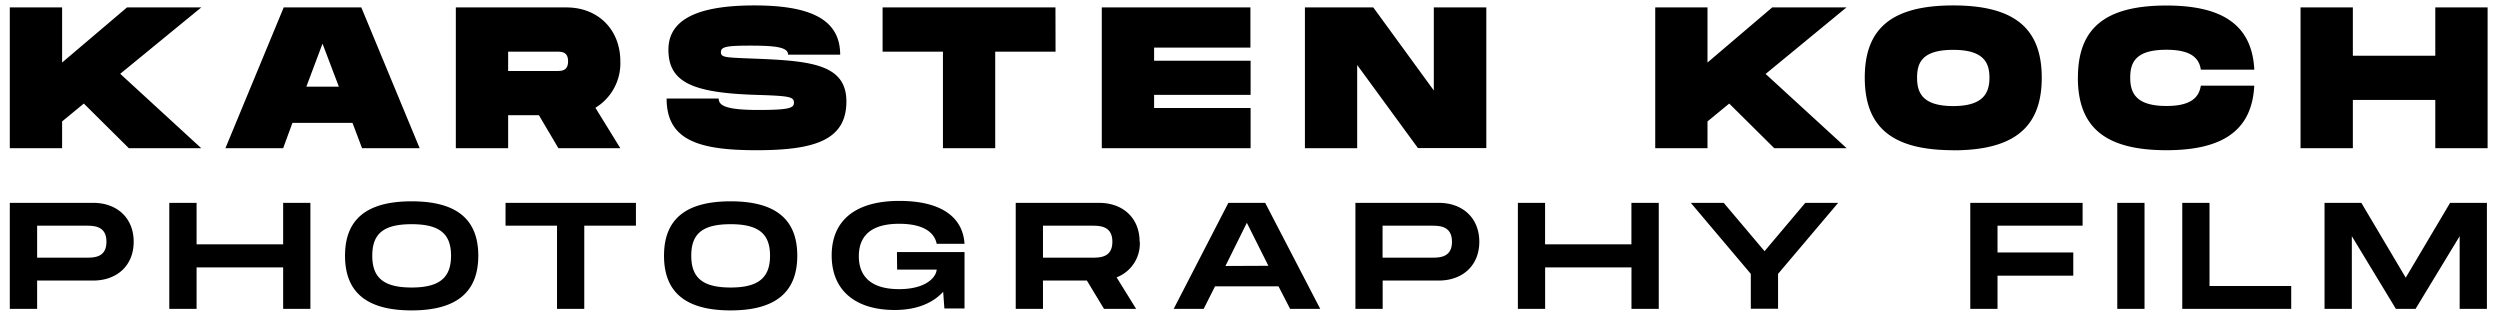 <svg id="Ebene_1" data-name="Ebene 1" xmlns="http://www.w3.org/2000/svg" viewBox="0 0 538.58 68.03"><defs><style>.cls-1{fill:#000000;}</style></defs><path class="cls-1" d="M524.64,1.6V12H506.88V1.6H495.61V31.93h11.27V21.53h17.76v10.4h11.27V1.6Zm-77,15.12c0,10.57,5.72,15.64,19.07,15.64,12.17,0,18.45-4.29,18.93-13.91H474.13c-.44,2.9-2.65,4.38-7.41,4.38-6.63,0-7.8-2.86-7.8-6.11s1.13-6,7.8-6c4.76,0,7,1.43,7.41,4.29h11.52c-.48-9.58-6.8-13.82-18.93-13.82-13.35,0-19.07,5-19.07,15.55m-26.86,6.11c-6.62,0-7.79-2.86-7.79-6.11s1.12-6,7.79-6,7.8,2.86,7.8,6-1.17,6.11-7.8,6.11m0,9.53c13.3,0,19.07-5.11,19.07-15.64S434.09,1.17,420.79,1.17s-19.06,5-19.06,15.55,5.72,15.64,19.06,15.64m-23-30.76h-16L367.85,13.47V1.6H356.59V31.93h11.26V26.16l4.68-3.85,9.71,9.62h15.59l-17.46-16Zm-88.9,0V19.49L295.85,1.6H281.12V31.93h11.26V14l13.09,17.9H320.2V1.6Zm-39.51,8.66V1.6H237.36V31.93h32.06V23.26H248.63V20.44h20.79V13.08H248.63V10.26Zm-42-8.66H190.14v9.53h13v20.8H214.4V11.13h13ZM143.61,21.22c0,9,6.93,11.14,19.36,11.14s19.37-2.12,19.37-10.49c0-7.92-7.41-8.75-19.37-9.22-6.58-.26-7.66-.22-7.66-1.39s1.08-1.43,6.36-1.43c5.51,0,8.11.35,8.11,1.95H181c0-7.76-6.67-10.61-18.5-10.61S144,4,144,10.7c0,7.06,5.24,9.31,18.93,9.74,7.11.22,8.11.39,8.11,1.69,0,1.13-1,1.56-7.67,1.56-7.15,0-8.54-1-8.54-2.47ZM109.47,11.13h10.4c1.12,0,2.51,0,2.51,2.08s-1.39,2.08-2.51,2.08h-10.4Zm24.17,2.08c0-6.76-4.72-11.61-11.61-11.61H98.2V31.93h11.27V24.82h6.63l4.2,7.11h13.34l-5.37-8.71a11.22,11.22,0,0,0,5.37-10M66,18.67,69.48,9.4,73,18.67ZM78,31.93H90.41L77.84,1.6H61.12L48.56,31.93H61L63,26.47H75.94ZM43.36,1.6h-16L13.38,13.47V1.6H2.11V31.93H13.38V26.16l4.68-3.85,9.7,9.62h15.6L25.9,15.9Z"/><path class="cls-1" d="M535.76,43.7h-7.93l-9.56,16.12L508.71,43.7h-7.93V66.54h5.88V50.88l9.49,15.66h4.24l9.5-15.66V66.54h5.87ZM476,61.61V43.7h-5.87V66.54H493.6V61.61ZM462,43.7h-5.87V66.54H462Zm-13.34,4.92V43.7H424.46V66.54h5.87V59.39h16.32v-5H430.33V48.62ZM377.18,59v7.51h5.87V59L396,43.7h-7.08l-8.78,10.41L371.34,43.7h-7.09ZM351.46,43.7v8.94h-18.6V43.7H327V66.54h5.87V57.6h18.6v8.94h5.88V43.7ZM308.29,55.51H297.85V48.62h10.44c1.76,0,4.51,0,4.51,3.46s-2.75,3.43-4.51,3.43m1.63-11.81H292V66.54h5.87v-6.1h12.07c5.19,0,8.75-3.27,8.75-8.36s-3.56-8.38-8.75-8.38M264,57.3,268.61,48l4.64,9.26Zm13.93,9.24h6.49L272.56,43.7h-7.93L252.85,66.54h6.46l2.45-4.86h13.67ZM224.69,48.62h10.44c1.76,0,4.51,0,4.51,3.46s-2.75,3.43-4.51,3.43H224.69Zm20.82,3.46c0-5.09-3.56-8.38-8.75-8.38H218.82V66.54h5.87v-6.1h9.46l3.69,6.1h6.92l-4.21-6.79a7.79,7.79,0,0,0,5-7.67m-52.28,6h8.52c-.13,1.73-2.41,4.21-8.09,4.21-7.6,0-8.68-4.31-8.68-7.08s1-7,8.68-7c6.2,0,7.76,2.58,8.09,4.31h6c-.36-5.68-4.92-9.24-14.06-9.24-9.4,0-14.56,4.18-14.56,11.75s5.16,11.75,13.58,11.75c4.86,0,8.29-1.57,10.44-3.92l.26,3.59h4.34V54.3H193.23ZM157.4,61.94c-6.1,0-8.48-2.16-8.48-6.85s2.35-6.79,8.48-6.79,8.49,2.15,8.49,6.79-2.38,6.85-8.49,6.85m0,4.93c10,0,14.36-4.21,14.36-11.78s-4.34-11.72-14.36-11.72-14.35,4.15-14.35,11.72,4.3,11.78,14.35,11.78M137,43.7H108.91v4.92H120V66.54h5.87V48.62H137ZM88.68,61.94c-6.1,0-8.48-2.16-8.48-6.85s2.35-6.79,8.48-6.79,8.49,2.15,8.49,6.79-2.38,6.85-8.49,6.85m0,4.93c10,0,14.36-4.21,14.36-11.78S98.7,43.37,88.68,43.37,74.33,47.52,74.33,55.09s4.3,11.78,14.35,11.78M61,43.7v8.94H42.35V43.7H36.47V66.54h5.88V57.6H61v8.94h5.87V43.7ZM18.43,55.51H8V48.62H18.43c1.76,0,4.5,0,4.5,3.46s-2.74,3.43-4.5,3.43M20.06,43.7H2.11V66.54H8v-6.1H20.06c5.19,0,8.74-3.27,8.74-8.36s-3.55-8.38-8.74-8.38"/></svg>